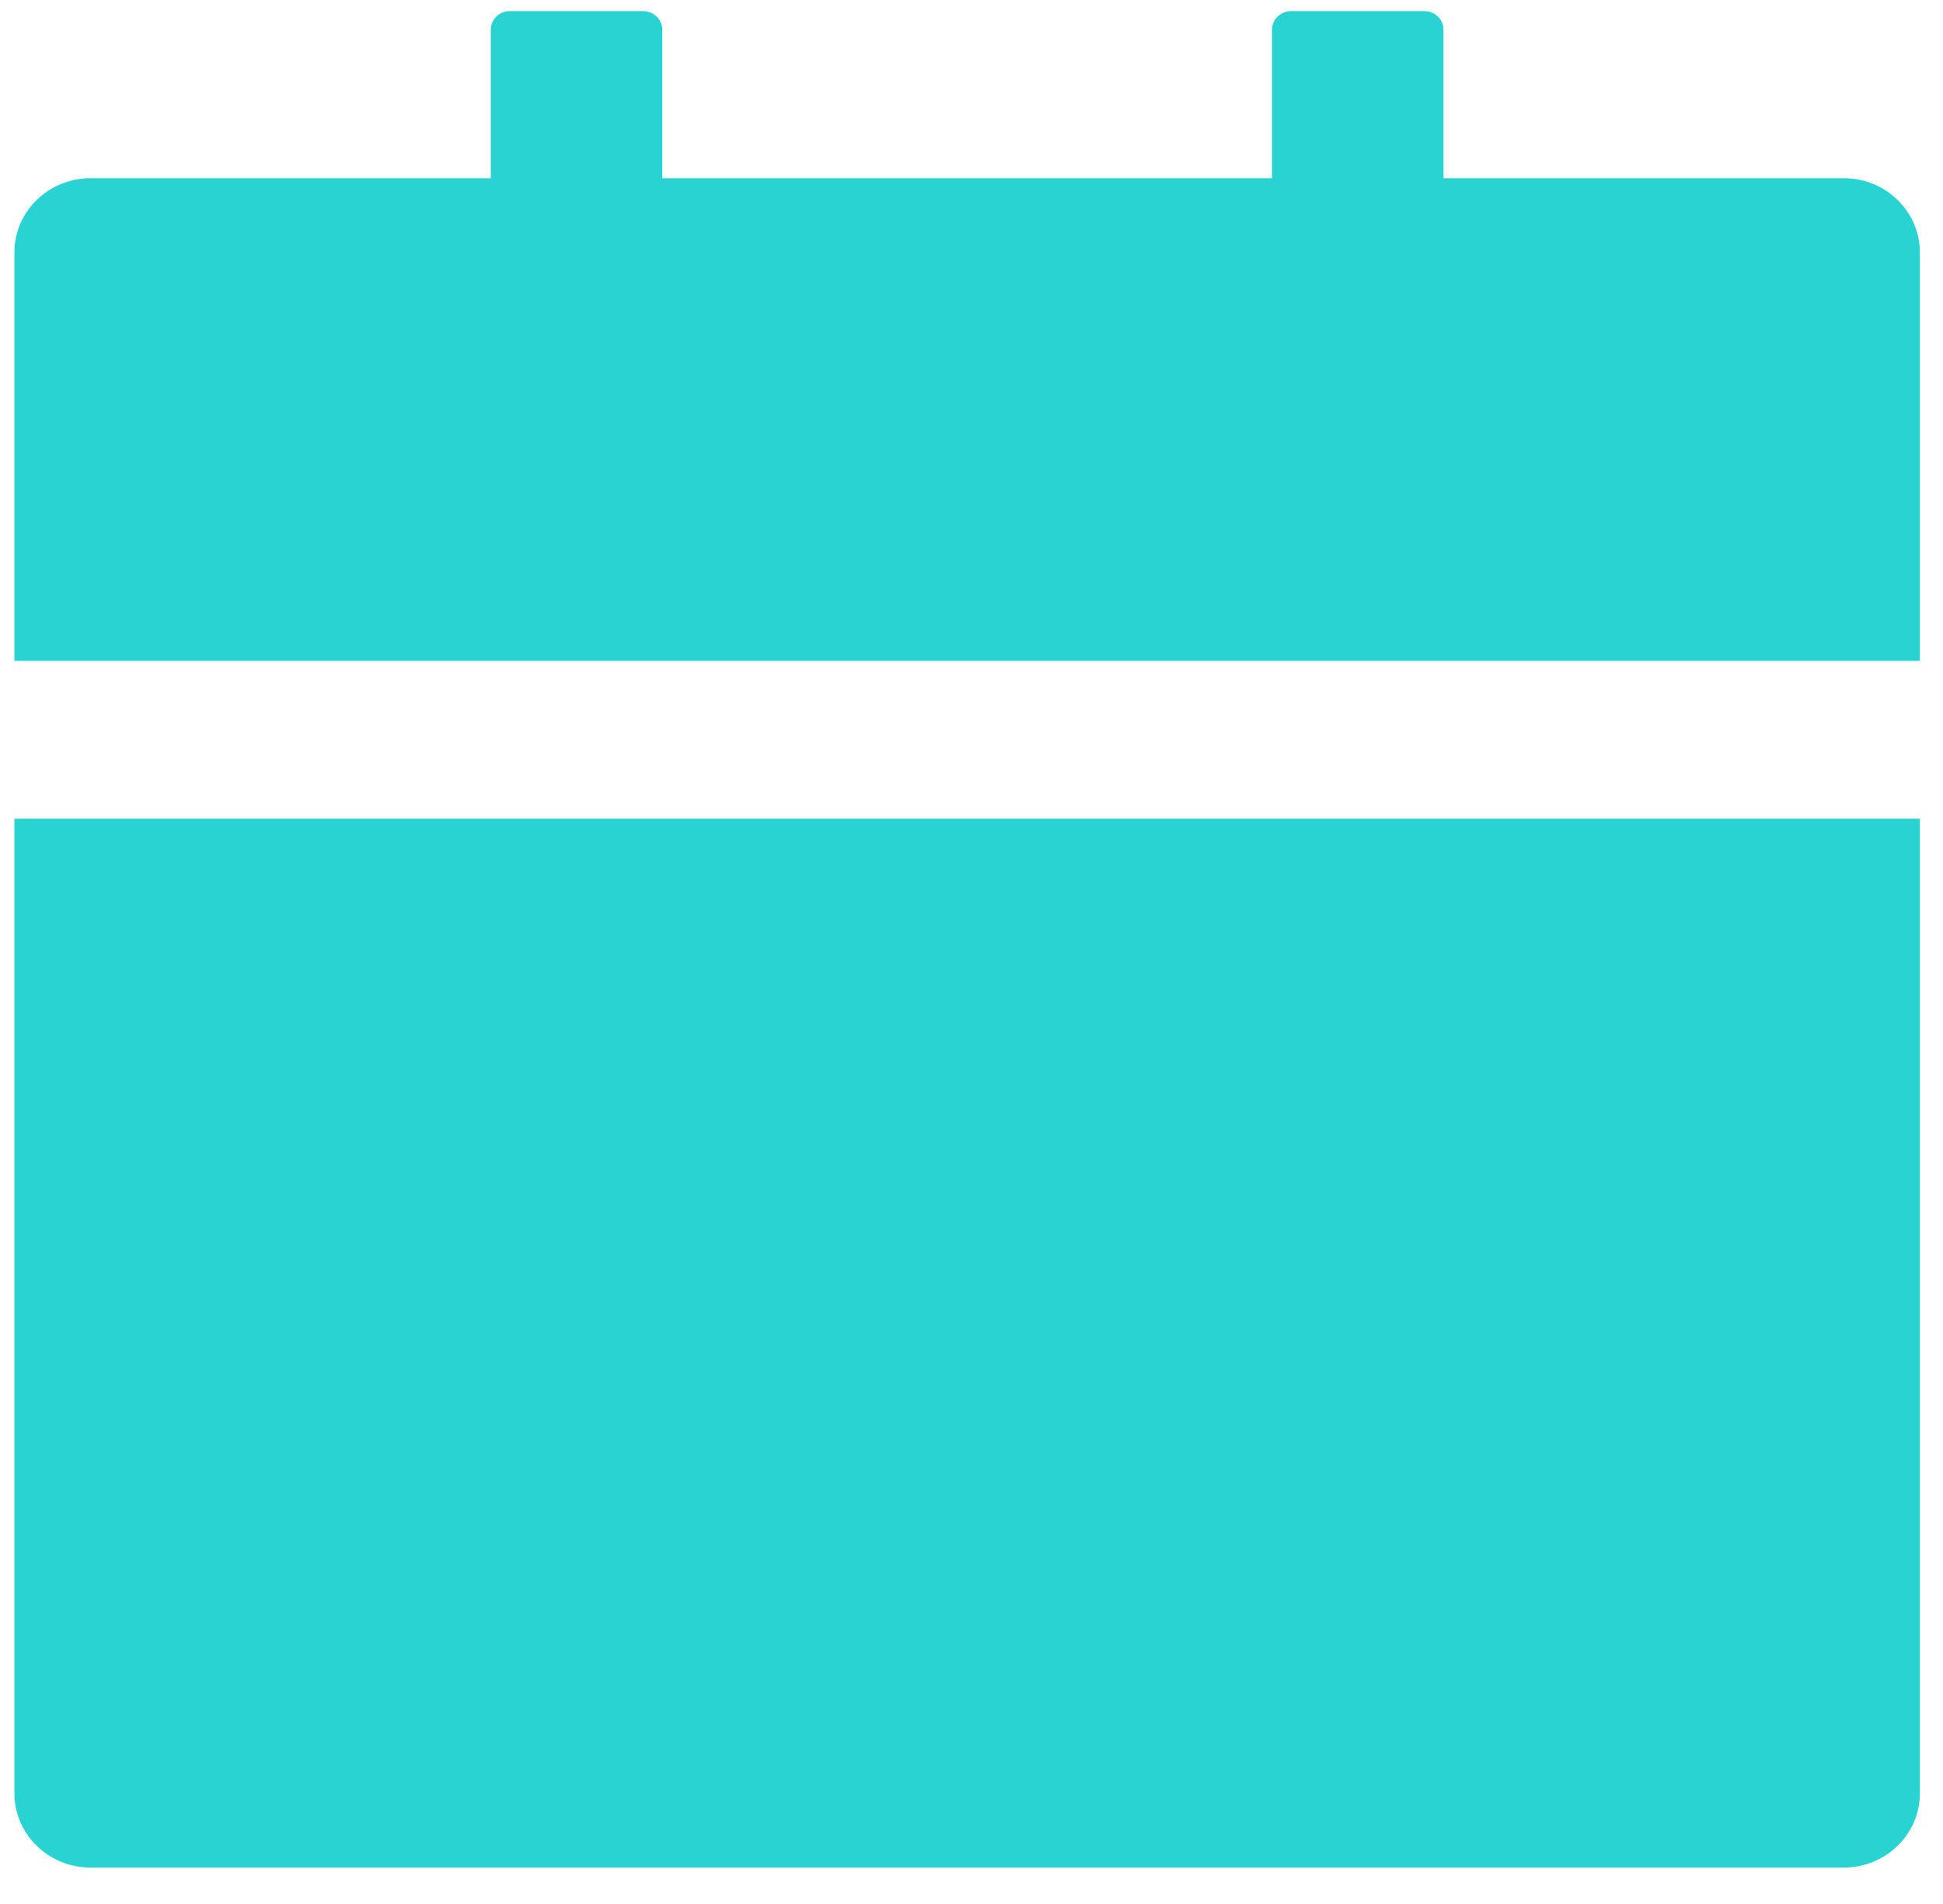 <svg width="50" height="49" viewBox="0 0 50 49" fill="none" xmlns="http://www.w3.org/2000/svg">
<path d="M49.405 46.151C49.405 47.208 48.528 48.062 47.443 48.062H2.333C1.248 48.062 0.371 47.208 0.371 46.151V21.069H49.405V46.151ZM2.333 4.586L12.63 4.586V0.764C12.63 0.501 12.85 0.286 13.12 0.286H16.552C16.822 0.286 17.043 0.501 17.043 0.764V4.586H32.733V0.764C32.733 0.501 32.954 0.286 33.224 0.286H36.656C36.926 0.286 37.146 0.501 37.146 0.764V4.586H47.443C48.528 4.586 49.405 5.44 49.405 6.497V17.008H0.371V6.497C0.371 5.44 1.248 4.586 2.333 4.586Z" fill="#28D3D2"/>
</svg>
